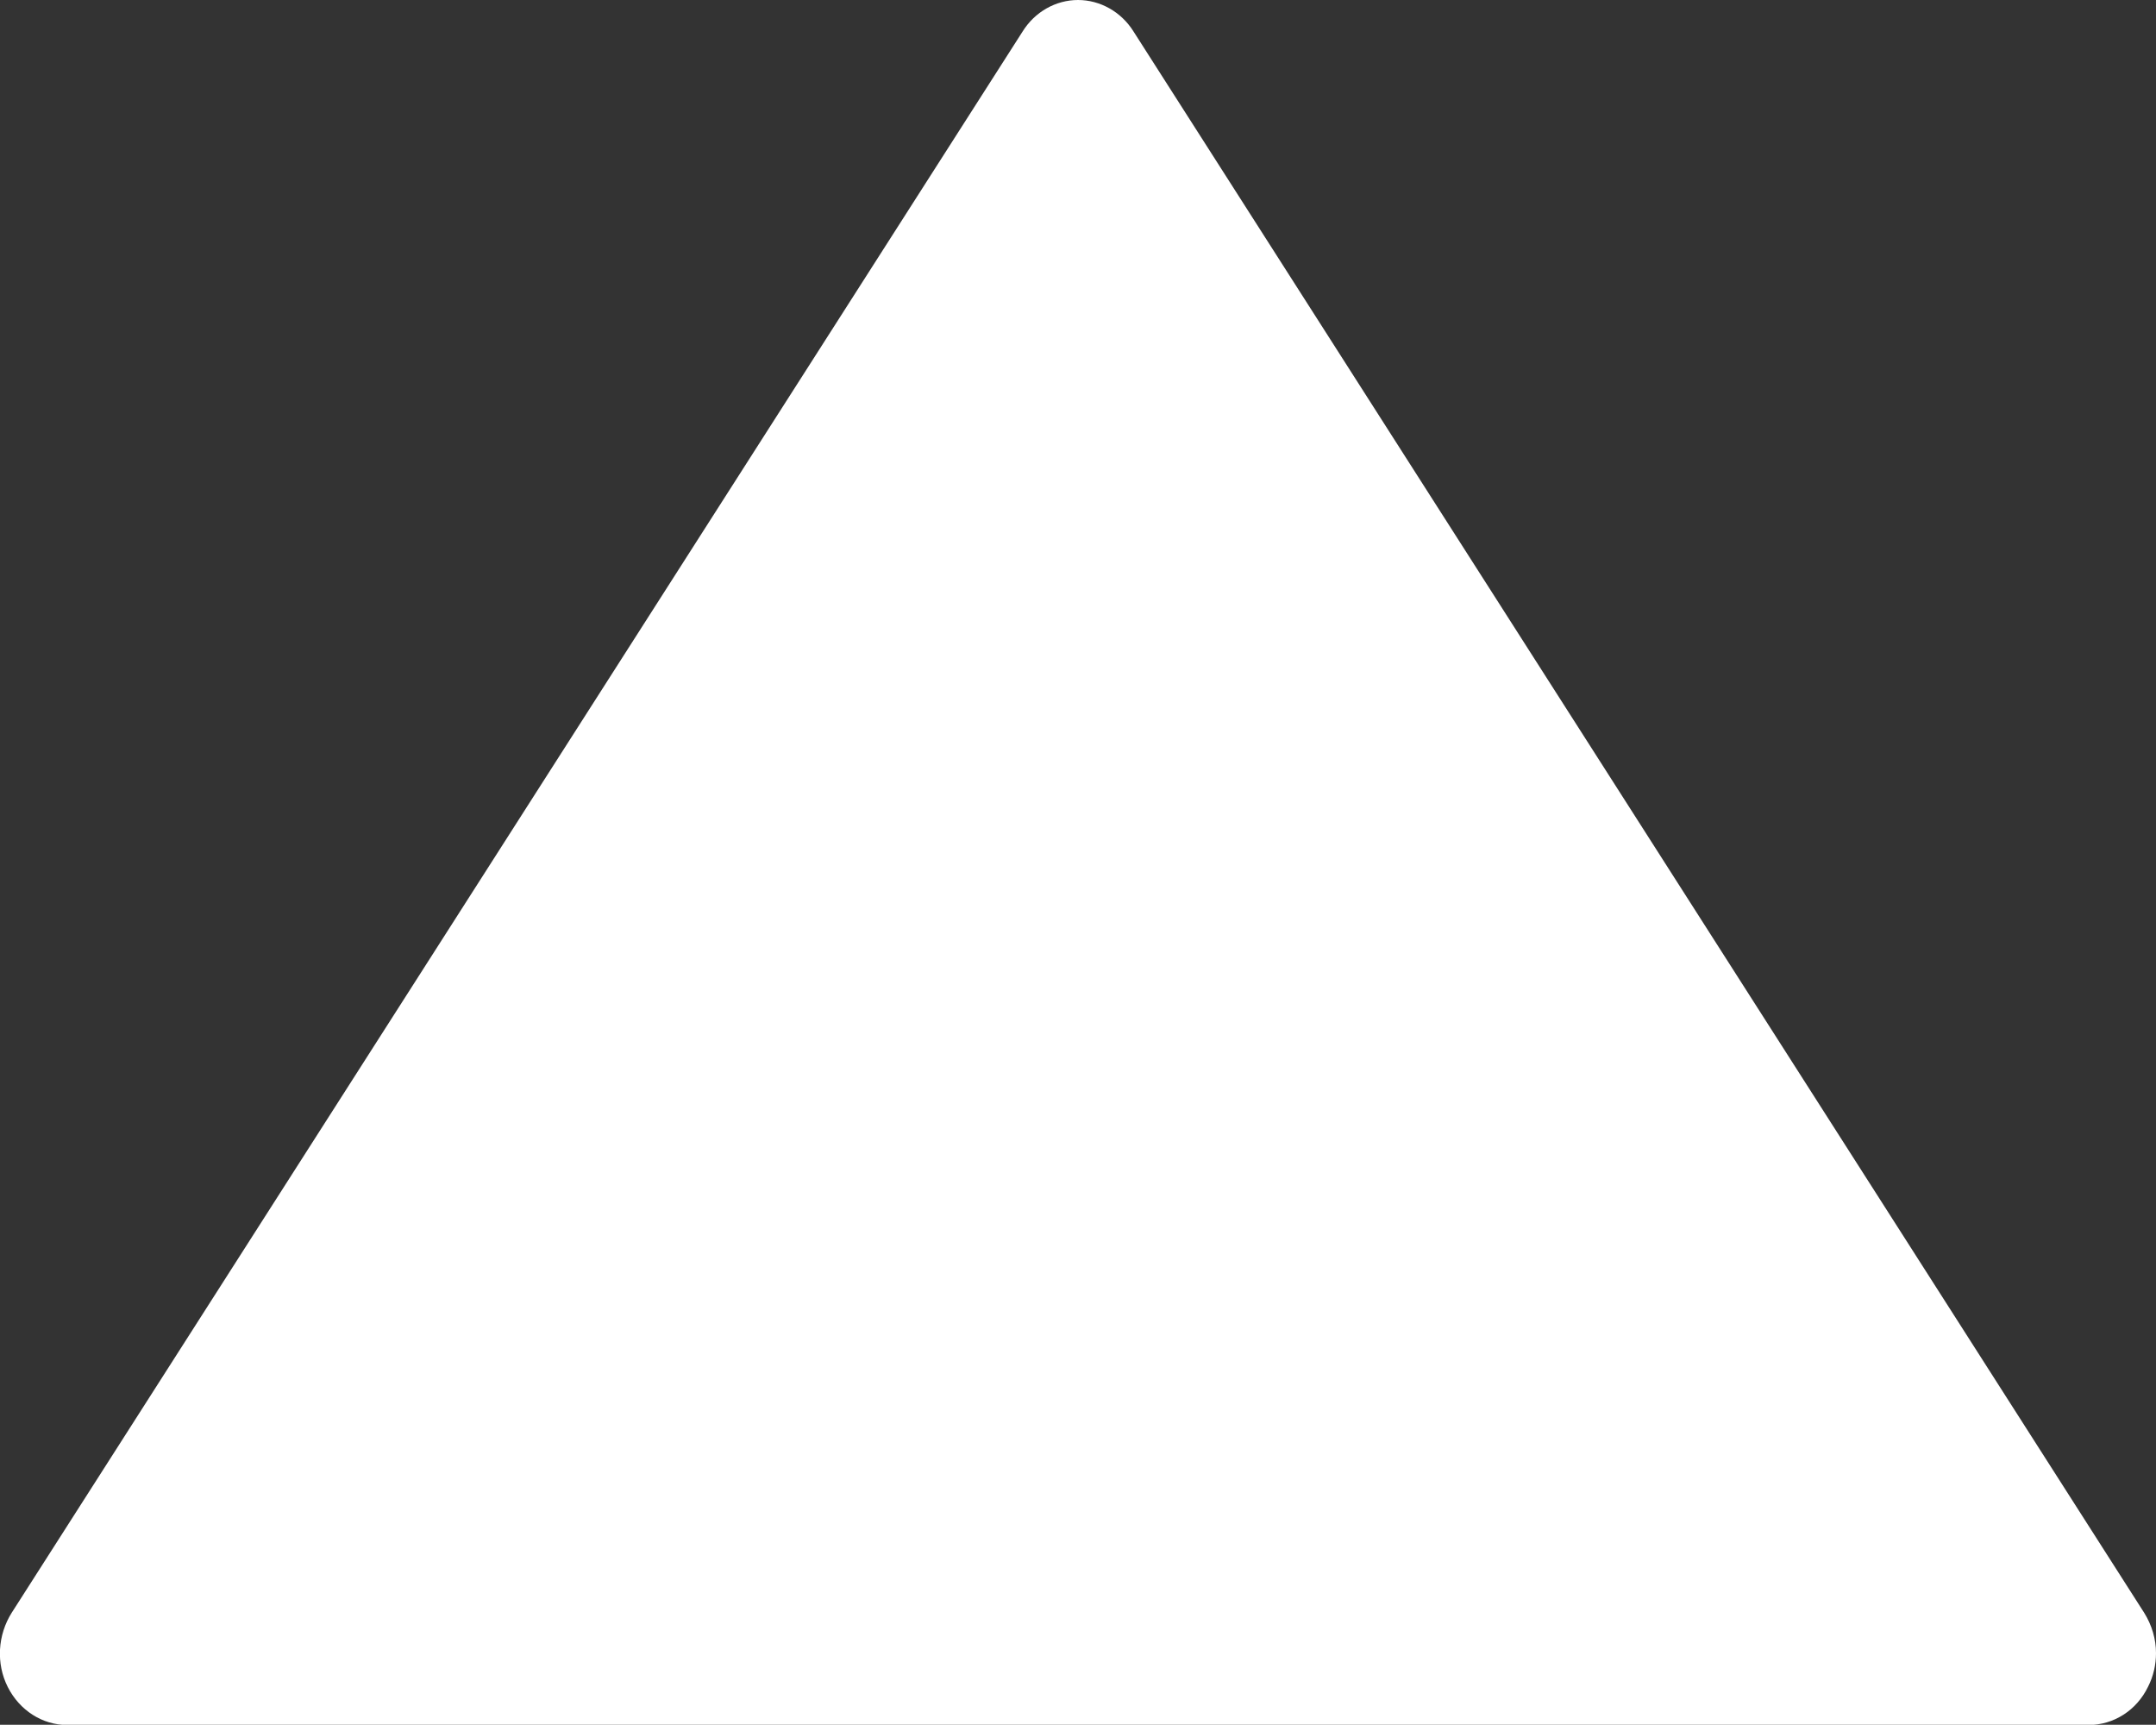 <?xml version="1.0" encoding="utf-8"?>
<!-- Generator: Adobe Illustrator 16.0.0, SVG Export Plug-In . SVG Version: 6.00 Build 0)  -->
<!DOCTYPE svg PUBLIC "-//W3C//DTD SVG 1.1//EN" "http://www.w3.org/Graphics/SVG/1.1/DTD/svg11.dtd">
<svg version="1.1" id="レイヤー_1" xmlns="http://www.w3.org/2000/svg" xmlns:xlink="http://www.w3.org/1999/xlink" x="0px"
	 y="0px" width="10.03px" height="8.023px" viewBox="0 0 10.03 8.023" enable-background="new 0 0 10.03 8.023"
	 xml:space="preserve">
<rect x="0" y="0" width="10.03" height="8.023" fill="#333333" stroke="none"/>
<path fill="#FFFFFF" d="M5.273,0.146l4.702,7.356C10.011,7.56,10.03,7.624,10.03,7.69c0,0.053-0.012,0.107-0.037,0.156
	C9.94,7.956,9.833,8.024,9.716,8.024H0.313c-0.116,0-0.222-0.068-0.277-0.177c-0.055-0.109-0.047-0.242,0.019-0.346l4.702-7.354
	C4.814,0.055,4.912,0,5.015,0S5.216,0.055,5.273,0.146z"/>
</svg>
